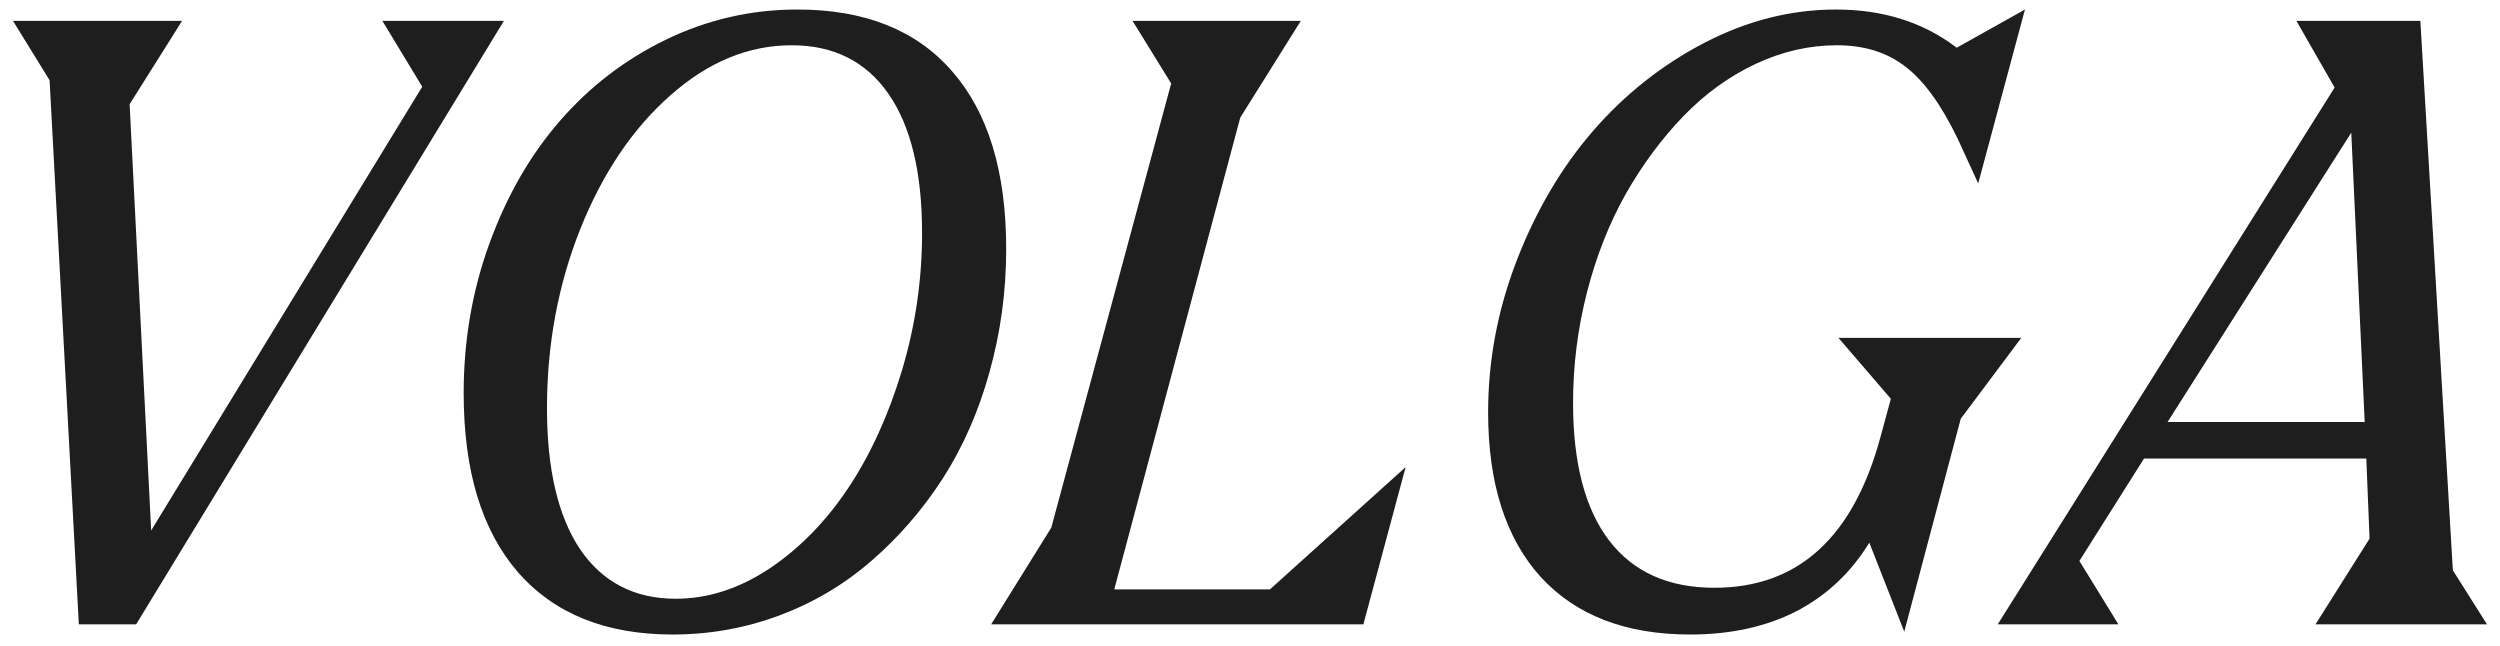 <svg xmlns="http://www.w3.org/2000/svg" width="120" height="31" viewBox="0 0 120 31" fill="none"><path d="M101.684 29.969H95.891L112.061 4.202L110.228 1.003H116.177L117.737 27.375L119.376 29.969H111.144L113.739 25.853L113.583 22.011H102.913L99.811 26.926L101.684 29.969ZM112.861 6.367L104.044 20.255H113.505L112.861 6.367Z" fill="#1E1E1E"></path><path d="M90.761 19.143L88.245 16.217H97.022L94.116 20.099L91.404 30.32L89.727 26.048C88.843 27.492 87.672 28.59 86.216 29.345C84.759 30.086 83.062 30.457 81.125 30.457C78.03 30.457 75.637 29.533 73.947 27.687C72.269 25.827 71.43 23.194 71.43 19.787C71.43 17.29 71.892 14.852 72.815 12.472C73.739 10.092 74.954 8.031 76.463 6.289C77.984 4.533 79.766 3.122 81.808 2.056C83.862 0.99 85.969 0.457 88.127 0.457C90.39 0.457 92.321 1.068 93.921 2.29L97.198 0.457L94.954 8.805L93.96 6.64C93.166 5.001 92.328 3.851 91.443 3.187C90.572 2.511 89.48 2.173 88.166 2.173C86.84 2.173 85.54 2.472 84.265 3.07C82.991 3.669 81.834 4.507 80.793 5.587C79.753 6.666 78.83 7.914 78.023 9.332C77.23 10.749 76.612 12.323 76.17 14.052C75.728 15.782 75.507 17.544 75.507 19.338C75.507 22.238 76.086 24.442 77.243 25.951C78.4 27.459 80.085 28.213 82.295 28.213C86.313 28.213 88.973 25.788 90.273 20.938L90.761 19.143Z" fill="#1E1E1E"></path><path d="M65.442 29.969H47.575L50.462 25.326L56.216 4.007L54.363 1.003H62.438L59.532 5.645L53.485 28.291H60.956L67.471 22.42L65.442 29.969Z" fill="#1E1E1E"></path><path d="M32.282 30.457C29.07 30.457 26.593 29.455 24.851 27.453C23.121 25.45 22.256 22.589 22.256 18.87C22.256 16.334 22.672 13.929 23.505 11.653C24.337 9.377 25.462 7.427 26.879 5.801C28.297 4.163 29.994 2.862 31.97 1.9C33.96 0.938 36.06 0.457 38.27 0.457C41.508 0.457 43.986 1.445 45.702 3.421C47.432 5.398 48.297 8.239 48.297 11.945C48.297 13.987 48.03 15.957 47.497 17.856C46.977 19.741 46.229 21.445 45.254 22.966C44.278 24.475 43.134 25.795 41.821 26.926C40.52 28.057 39.051 28.929 37.412 29.54C35.774 30.151 34.064 30.457 32.282 30.457ZM32.438 28.74C33.973 28.74 35.468 28.259 36.925 27.297C38.381 26.321 39.642 25.034 40.709 23.434C41.775 21.835 42.633 19.962 43.283 17.817C43.934 15.658 44.259 13.447 44.259 11.185C44.259 8.272 43.719 6.042 42.64 4.494C41.56 2.947 40.013 2.173 37.997 2.173C35.93 2.173 33.992 2.973 32.185 4.572C30.377 6.159 28.934 8.298 27.854 10.99C26.788 13.669 26.255 16.536 26.255 19.592C26.255 22.531 26.788 24.793 27.854 26.38C28.934 27.953 30.462 28.74 32.438 28.74Z" fill="#1E1E1E"></path><path d="M6.534 29.969H3.784L2.38 3.851L0.624 1.003H8.739L6.222 5.001L7.256 25.463L20.267 4.163L18.355 1.003H24.187L6.534 29.969Z" fill="#1E1E1E"></path></svg>